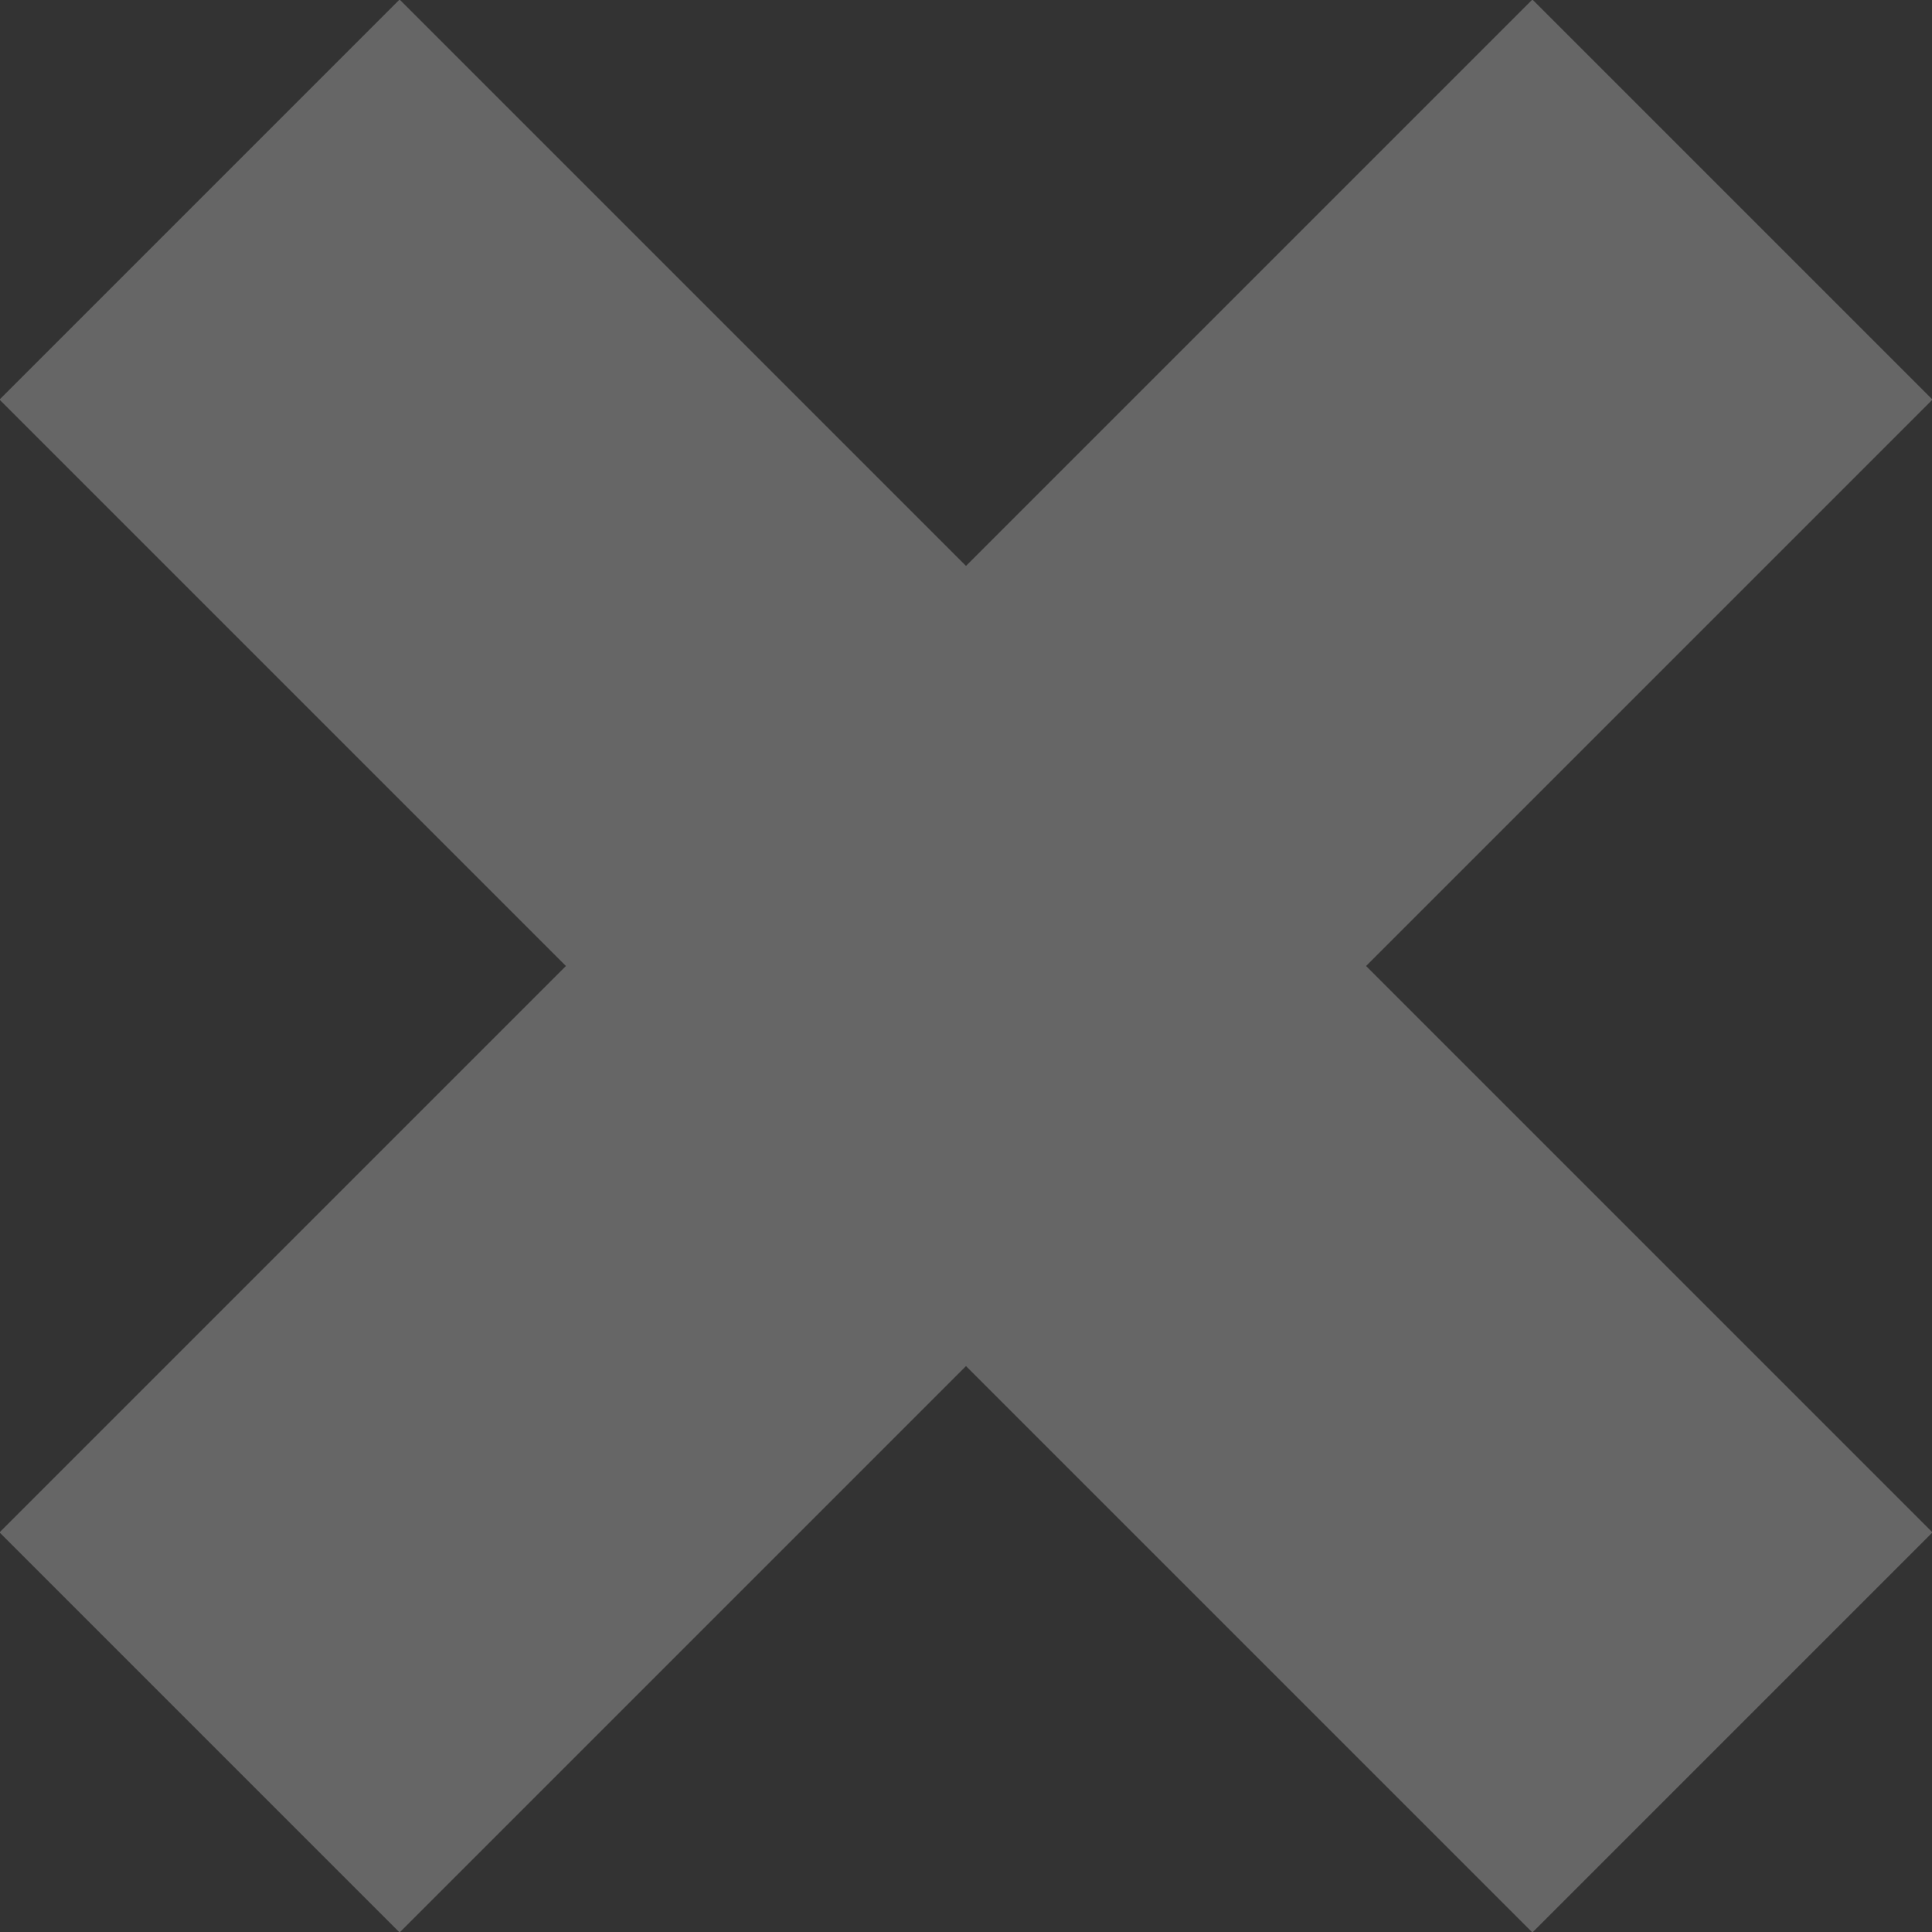 <svg xmlns="http://www.w3.org/2000/svg" width="41" height="41" viewBox="0 0 41 41">
  <rect x="0" y="0" width="41" height="41" fill="#333333" stroke="none"/>
  <defs>
    <style>
      .cls-1 {
        fill: #fff;
        fill-opacity: 0.25;
        fill-rule: evenodd;
      }
    </style>
  </defs>
  <path id="_" data-name="✕" class="cls-1" d="M1079.51,1380.02l-8.49,8.49L1059,1376.49l-12.02,12.02-8.49-8.49,12.02-12.02-12.02-12.02,8.49-8.49,12.02,12.02,12.02-12.02,8.49,8.49L1067.49,1368Z" transform="translate(-1038.5 -1347.5)"/>
</svg>
